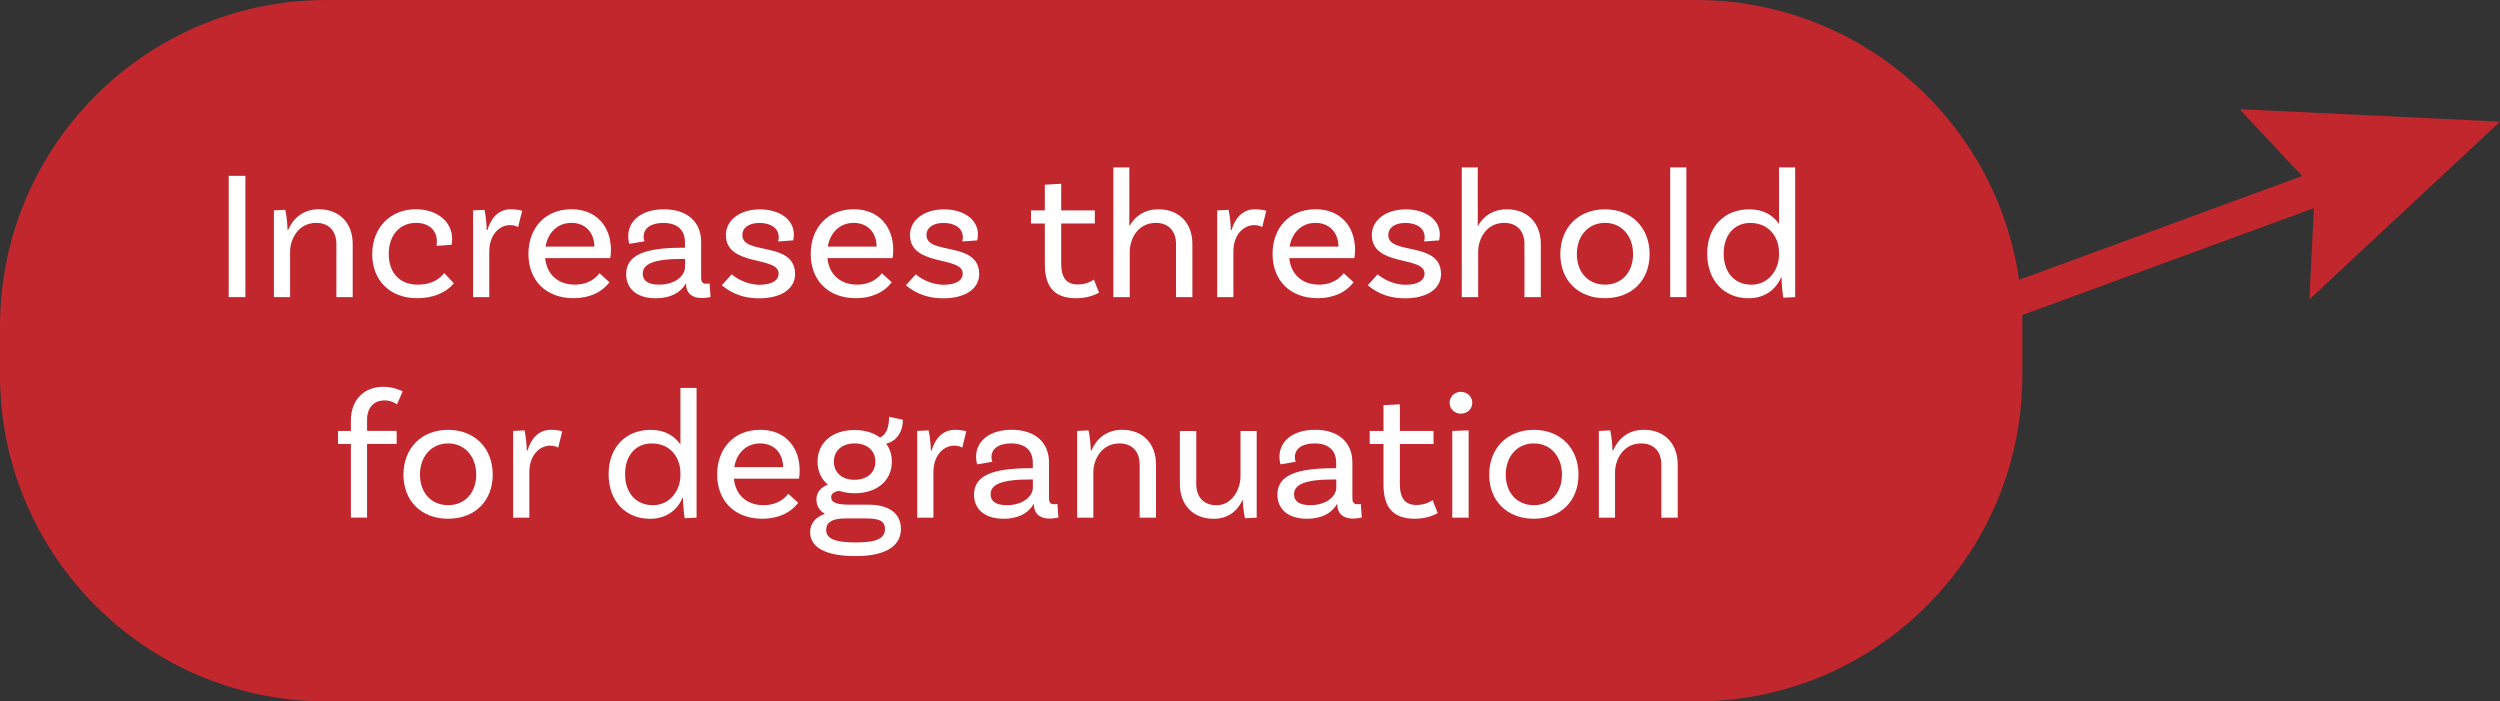 <svg enable-background="new 0 0 438.47 123.02" height="123.02" viewBox="0 0 438.47 123.02" width="438.47" xmlns="http://www.w3.org/2000/svg"><rect x="0" y="0" width="438.47" height="123.02" fill="#333333" stroke="none"/><path d="m297.45 123.02h-240.2c-31.62 0-57.25-25.64-57.25-57.25v-8.52c0-31.62 25.63-57.25 57.25-57.25h240.2c31.62 0 57.25 25.63 57.25 57.25v8.52c0 31.61-25.63 57.25-57.25 57.25z" fill="#c1272d"/><g fill="#fff"><path d="m40.11 30.84h2.93v21.27h-2.93z"/><path d="m61.86 42.8v9.31h-2.86v-9.31c0-2.22-1.26-3.71-3.54-3.71-3.16 0-4.58 2.87-4.58 5.06v7.96h-2.84v-15.21l2-.1c.26 1.16.39 2.87.39 3.54h.1c.81-1.9 2.51-3.64 5.41-3.64 3.64.01 5.92 2.46 5.92 6.1z"/><path d="m79.3 41.9c0 .64-.1 1.03-.1 1.03l-2.64.19c.03-.16.06-.45.06-.81 0-1.87-1.35-3.22-3.64-3.22-2.87 0-4.8 2.16-4.8 5.45 0 3.22 1.84 5.38 5.06 5.38 2.87 0 4.09-1.32 4.67-2.03l1.68 1.8c-1.42 1.71-3.71 2.61-6.45 2.61-4.74 0-7.86-3.13-7.86-7.7 0-4.64 3.16-7.9 7.64-7.9 3.9.01 6.38 2.29 6.38 5.2z"/><path d="m91.58 36.96-.71 2.87c-.32-.19-.77-.35-1.42-.35-1.71 0-3.64 1.51-3.64 4.67v7.96h-2.84v-15.21l2-.1c.26 1.16.39 2.87.39 3.54h.13c.58-2 1.87-3.64 4.12-3.64.68.01 1.39.1 1.97.26z"/><path d="m95.61 45.28c.29 2.8 2.19 4.64 5.22 4.64 2.32 0 3.64-1.1 4.32-2l1.74 1.58c-1.42 1.87-3.67 2.8-6.28 2.8-4.87 0-7.93-3.13-7.93-7.77 0-4.54 2.93-7.83 7.54-7.83 4.48 0 6.93 3.13 6.93 7.12 0 .9-.13 1.45-.13 1.45h-11.41zm.07-2.03h8.57c-.03-2.51-1.61-4.16-4.03-4.16-2.45 0-4.12 1.71-4.54 4.16z"/><path d="m124.62 52.08s-.74.19-1.55.19c-1.58 0-2.74-.74-2.74-2.51v-.03h-.06c-.42.77-1.74 2.58-5.29 2.58-3.35 0-5.16-1.74-5.16-4.22 0-3.32 3.16-4.64 9.86-4.64h.45v-.97c0-2.06-1.26-3.38-3.77-3.38-2.16 0-3.48.87-3.48 2.45 0 .35.06.55.16.77l-2.67.45s-.19-.58-.19-1.32c0-2.77 2.38-4.74 6.25-4.74 4.12 0 6.54 2.22 6.54 5.74v6.16c0 .84.23 1.16.93 1.16.19 0 .42-.03.55-.06zm-4.48-5.22v-1.45h-.45c-5.19 0-6.96.93-6.96 2.61 0 1.19.9 1.9 2.84 1.9 2.96 0 4.57-1.64 4.57-3.06z"/><path d="m136.58 41.61c0-1.58-1.39-2.51-3.38-2.51-1.9 0-3 .87-3 2.13 0 3.58 9.15 1 9.25 6.77.03 2.74-2.58 4.32-6.28 4.32-3.74 0-5.7-1.58-6.57-2.29l1.74-1.93c.64.61 2.55 1.84 4.87 1.84 2.26 0 3.35-.81 3.35-1.97 0-3.13-9.25-1.13-9.25-6.77 0-2.51 2.38-4.48 5.96-4.48s5.96 1.87 5.96 4.38c0 .61-.13 1.06-.13 1.06l-2.61.19c.06-.23.09-.52.09-.74z"/><path d="m145.12 45.28c.29 2.8 2.19 4.64 5.22 4.64 2.32 0 3.64-1.1 4.32-2l1.74 1.58c-1.42 1.87-3.67 2.8-6.28 2.8-4.87 0-7.93-3.13-7.93-7.77 0-4.54 2.93-7.83 7.54-7.83 4.48 0 6.93 3.13 6.93 7.12 0 .9-.13 1.45-.13 1.45h-11.41zm.06-2.03h8.57c-.03-2.51-1.61-4.16-4.03-4.16-2.44 0-4.12 1.71-4.54 4.16z"/><path d="m168.87 41.61c0-1.58-1.39-2.51-3.38-2.51-1.9 0-3 .87-3 2.13 0 3.58 9.15 1 9.25 6.77.03 2.74-2.58 4.32-6.28 4.32-3.74 0-5.7-1.58-6.57-2.29l1.74-1.93c.64.61 2.55 1.84 4.87 1.84 2.26 0 3.35-.81 3.35-1.97 0-3.13-9.25-1.13-9.25-6.77 0-2.51 2.38-4.48 5.96-4.48s5.96 1.87 5.96 4.38c0 .61-.13 1.06-.13 1.06l-2.61.19c.06-.23.09-.52.09-.74z"/><path d="m192.76 51.31s-1.51 1-4 1c-3.93 0-5.51-2.09-5.51-5.99v-7.12h-2.42v-2.3h2.42v-4.51l2.87-.16v4.67h5.9v2.29h-5.9v7.03c0 2.45.87 3.67 2.93 3.67 1.77 0 2.8-.87 2.8-.87z"/><path d="m209.13 42.8v9.31h-2.87v-9.31c0-2.22-1.26-3.71-3.54-3.71-3.16 0-4.58 2.8-4.58 5.09v7.93h-2.87v-22.75h2.8v10.22h.06c.9-1.58 2.51-2.87 5.06-2.87 3.65 0 5.94 2.45 5.94 6.09z"/><path d="m222.09 36.96-.71 2.87c-.32-.19-.77-.35-1.42-.35-1.71 0-3.64 1.51-3.64 4.67v7.96h-2.84v-15.21l2-.1c.26 1.16.39 2.87.39 3.54h.13c.58-2 1.87-3.64 4.12-3.64.68.01 1.39.1 1.97.26z"/><path d="m226.12 45.28c.29 2.8 2.19 4.64 5.22 4.64 2.32 0 3.64-1.1 4.32-2l1.74 1.58c-1.42 1.87-3.67 2.8-6.28 2.8-4.87 0-7.93-3.13-7.93-7.77 0-4.54 2.93-7.83 7.54-7.83 4.48 0 6.93 3.13 6.93 7.12 0 .9-.13 1.45-.13 1.45h-11.41zm.06-2.03h8.57c-.03-2.51-1.61-4.16-4.03-4.16-2.44 0-4.12 1.71-4.54 4.16z"/><path d="m249.87 41.61c0-1.58-1.39-2.51-3.38-2.51-1.9 0-3 .87-3 2.13 0 3.58 9.15 1 9.25 6.77.03 2.74-2.58 4.32-6.28 4.32-3.74 0-5.7-1.58-6.57-2.29l1.74-1.93c.64.61 2.55 1.84 4.87 1.84 2.26 0 3.35-.81 3.35-1.97 0-3.13-9.25-1.13-9.25-6.77 0-2.51 2.38-4.48 5.96-4.48s5.96 1.87 5.96 4.38c0 .61-.13 1.06-.13 1.06l-2.61.19c.06-.23.09-.52.09-.74z"/><path d="m270.24 42.8v9.31h-2.87v-9.31c0-2.22-1.26-3.71-3.54-3.71-3.16 0-4.58 2.8-4.58 5.09v7.93h-2.87v-22.75h2.8v10.22h.06c.9-1.58 2.51-2.87 5.06-2.87 3.65 0 5.94 2.45 5.94 6.09z"/><path d="m289.32 44.57c0 4.61-3.13 7.73-7.83 7.73s-7.83-3.13-7.83-7.73 3.13-7.86 7.83-7.86 7.83 3.25 7.83 7.86zm-2.9 0c0-3.16-1.97-5.48-4.93-5.48s-4.93 2.32-4.93 5.48 1.97 5.35 4.93 5.35 4.93-2.19 4.93-5.35z"/><path d="m292.93 29.36h2.84v22.75h-2.84z"/><path d="m314.85 29.36v22.75l-2.09.1c-.16-1.06-.32-2.93-.29-3.54h-.1c-.87 2.03-2.77 3.64-5.7 3.64-4.29 0-7.25-3.13-7.25-7.83 0-4.67 2.96-7.77 7.41-7.77 2.48 0 4.19 1.1 5.19 2.58v-9.93zm-2.84 15.44v-.61c0-2.29-1.51-5.09-5.03-5.09-2.84 0-4.67 2.16-4.67 5.38 0 3.25 1.87 5.45 4.87 5.45 3.22-.01 4.83-2.88 4.83-5.13z"/><path d="m64.38 73.64v1.93h5.19v2.29h-5.19v12.92h-2.84v-12.91h-2.26v-2.29h2.26v-1.87c0-3.51 2.26-5.87 5.67-5.87 1.71 0 3.09.61 3.42.81l-1 2.26c-.35-.19-1-.68-2.16-.68-1.99 0-3.09 1.35-3.09 3.41z"/><path d="m86.42 83.25c0 4.61-3.13 7.73-7.83 7.73s-7.83-3.13-7.83-7.73 3.13-7.86 7.83-7.86 7.83 3.25 7.83 7.86zm-2.9 0c0-3.16-1.97-5.48-4.93-5.48s-4.93 2.32-4.93 5.48 1.97 5.35 4.93 5.35 4.93-2.19 4.93-5.35z"/><path d="m98.61 75.64-.71 2.87c-.32-.19-.77-.35-1.42-.35-1.71 0-3.64 1.51-3.64 4.67v7.96h-2.84v-15.21l2-.1c.26 1.16.39 2.87.39 3.54h.13c.58-2 1.87-3.64 4.12-3.64.68 0 1.39.1 1.97.26z"/><path d="m122.17 68.04v22.75l-2.09.1c-.16-1.06-.32-2.93-.29-3.54h-.1c-.87 2.03-2.77 3.64-5.7 3.64-4.29 0-7.25-3.13-7.25-7.83 0-4.67 2.96-7.77 7.41-7.77 2.48 0 4.19 1.1 5.19 2.58v-9.93zm-2.84 15.43v-.61c0-2.29-1.51-5.09-5.03-5.09-2.84 0-4.67 2.16-4.67 5.38 0 3.25 1.87 5.45 4.87 5.45 3.22 0 4.83-2.87 4.83-5.13z"/><path d="m128.71 83.96c.29 2.8 2.19 4.64 5.22 4.64 2.32 0 3.64-1.1 4.32-2l1.74 1.58c-1.42 1.87-3.67 2.8-6.28 2.8-4.87 0-7.93-3.13-7.93-7.77 0-4.54 2.93-7.83 7.54-7.83 4.48 0 6.93 3.13 6.93 7.12 0 .9-.13 1.45-.13 1.45h-11.41zm.07-2.03h8.57c-.03-2.51-1.61-4.16-4.03-4.16-2.45 0-4.12 1.71-4.54 4.16z"/><path d="m158.01 92.79c0 2.61-2.13 4.74-7.93 4.74-5.48 0-7.99-1.61-7.99-4.19 0-1.48.87-2.61 2.58-3.22-.9-.52-1.48-1.32-1.48-2.58s.9-2.13 2-2.55c-1.16-.97-1.8-2.35-1.8-4.03 0-3.32 2.58-5.54 6.48-5.54 1.8 0 3.35.48 4.48 1.32 1.1-.52 1.58-1.77 1.58-3.64l2.42.52c0 2.9-1.93 4.03-2.93 4.19.64.87 1 1.93 1 3.16 0 3.32-2.61 5.54-6.51 5.54-1 0-1.93-.16-2.74-.42-.84.13-1.39.48-1.39 1.1 0 1.06 1.22 1.32 3.32 1.32h3.16c3.59-.01 5.75 1.47 5.75 4.28zm-2.8 0c0-1.55-1.22-1.87-3.51-1.87h-3.38c-2.67 0-3.42.9-3.42 2 0 1.55 1.48 2.22 5.19 2.22 3.67 0 5.12-.71 5.12-2.35zm-8.96-11.83c0 1.93 1.42 3.19 3.61 3.19 2.22 0 3.67-1.26 3.67-3.19s-1.45-3.19-3.64-3.19-3.64 1.26-3.64 3.19z"/><path d="m169.48 75.64-.71 2.87c-.32-.19-.77-.35-1.42-.35-1.71 0-3.64 1.51-3.64 4.67v7.96h-2.84v-15.21l2-.1c.26 1.16.39 2.87.39 3.54h.13c.58-2 1.87-3.64 4.12-3.64.69 0 1.39.1 1.97.26z"/><path d="m185.63 90.76s-.74.19-1.55.19c-1.58 0-2.74-.74-2.74-2.51v-.04h-.06c-.42.77-1.74 2.58-5.29 2.58-3.35 0-5.16-1.74-5.16-4.22 0-3.32 3.16-4.64 9.86-4.64h.45v-.97c0-2.06-1.26-3.38-3.77-3.38-2.16 0-3.48.87-3.48 2.45 0 .35.06.55.16.77l-2.67.45s-.19-.58-.19-1.32c0-2.77 2.38-4.74 6.25-4.74 4.12 0 6.54 2.22 6.54 5.74v6.16c0 .84.23 1.16.93 1.16.19 0 .42-.03.55-.06zm-4.48-5.22v-1.45h-.45c-5.19 0-6.96.93-6.96 2.61 0 1.19.9 1.9 2.84 1.9 2.96 0 4.57-1.65 4.57-3.06z"/><path d="m202.75 81.48v9.31h-2.87v-9.31c0-2.22-1.26-3.71-3.54-3.71-3.16 0-4.58 2.87-4.58 5.06v7.96h-2.84v-15.21l2-.1c.26 1.16.39 2.87.39 3.54h.1c.81-1.9 2.51-3.64 5.41-3.64 3.64 0 5.93 2.45 5.93 6.1z"/><path d="m220.41 75.58v15.21l-2.06.1c-.26-1.16-.39-2.87-.39-3.22h-.03c-.84 1.84-2.45 3.32-5.06 3.32-3.64 0-5.93-2.45-5.93-6.09v-9.31h2.87v9.31c0 2.22 1.26 3.71 3.54 3.71 2.8 0 4.22-2.87 4.22-5.06v-7.96h2.84z"/><path d="m238.84 90.76s-.74.19-1.55.19c-1.58 0-2.74-.74-2.74-2.51v-.04h-.06c-.42.77-1.74 2.58-5.29 2.58-3.35 0-5.16-1.74-5.16-4.22 0-3.32 3.16-4.64 9.86-4.64h.45v-.97c0-2.06-1.26-3.38-3.77-3.38-2.16 0-3.48.87-3.48 2.45 0 .35.06.55.16.77l-2.67.45s-.19-.58-.19-1.32c0-2.77 2.38-4.74 6.25-4.74 4.12 0 6.54 2.22 6.54 5.74v6.16c0 .84.23 1.16.93 1.16.19 0 .42-.03.55-.06zm-4.47-5.22v-1.45h-.45c-5.19 0-6.96.93-6.96 2.61 0 1.19.9 1.9 2.84 1.9 2.95 0 4.57-1.65 4.57-3.06z"/><path d="m252.16 89.98s-1.51 1-4 1c-3.93 0-5.51-2.09-5.51-5.99v-7.12h-2.42v-2.29h2.42v-4.51l2.87-.16v4.67h5.9v2.29h-5.9v7.03c0 2.45.87 3.67 2.93 3.67 1.77 0 2.8-.87 2.8-.87z"/><path d="m256.22 72.55c-1.1 0-1.97-.81-1.97-1.9s.87-1.93 1.97-1.93 2 .84 2 1.93-.9 1.9-2 1.9zm-1.51 3.03 2.87-.1v15.31h-2.87z"/><path d="m276.85 83.25c0 4.61-3.13 7.73-7.83 7.73s-7.83-3.13-7.83-7.73 3.13-7.86 7.83-7.86 7.83 3.25 7.83 7.86zm-2.9 0c0-3.16-1.97-5.48-4.93-5.48s-4.93 2.32-4.93 5.48 1.97 5.35 4.93 5.35 4.93-2.19 4.93-5.35z"/><path d="m294.25 81.48v9.31h-2.87v-9.31c0-2.22-1.26-3.71-3.54-3.71-3.16 0-4.58 2.87-4.58 5.06v7.96h-2.84v-15.21l2-.1c.26 1.16.39 2.87.39 3.54h.1c.81-1.9 2.51-3.64 5.41-3.64 3.64 0 5.93 2.45 5.93 6.1z"/></g><path d="m303.32 70.89 108.25-39.69" fill="none" stroke="#c1272d" stroke-miterlimit="10" stroke-width="6"/><path d="m405.03 52.53.97-19.29-13.21-14.09 45.68 2.18z" fill="#c1272d"/></svg>